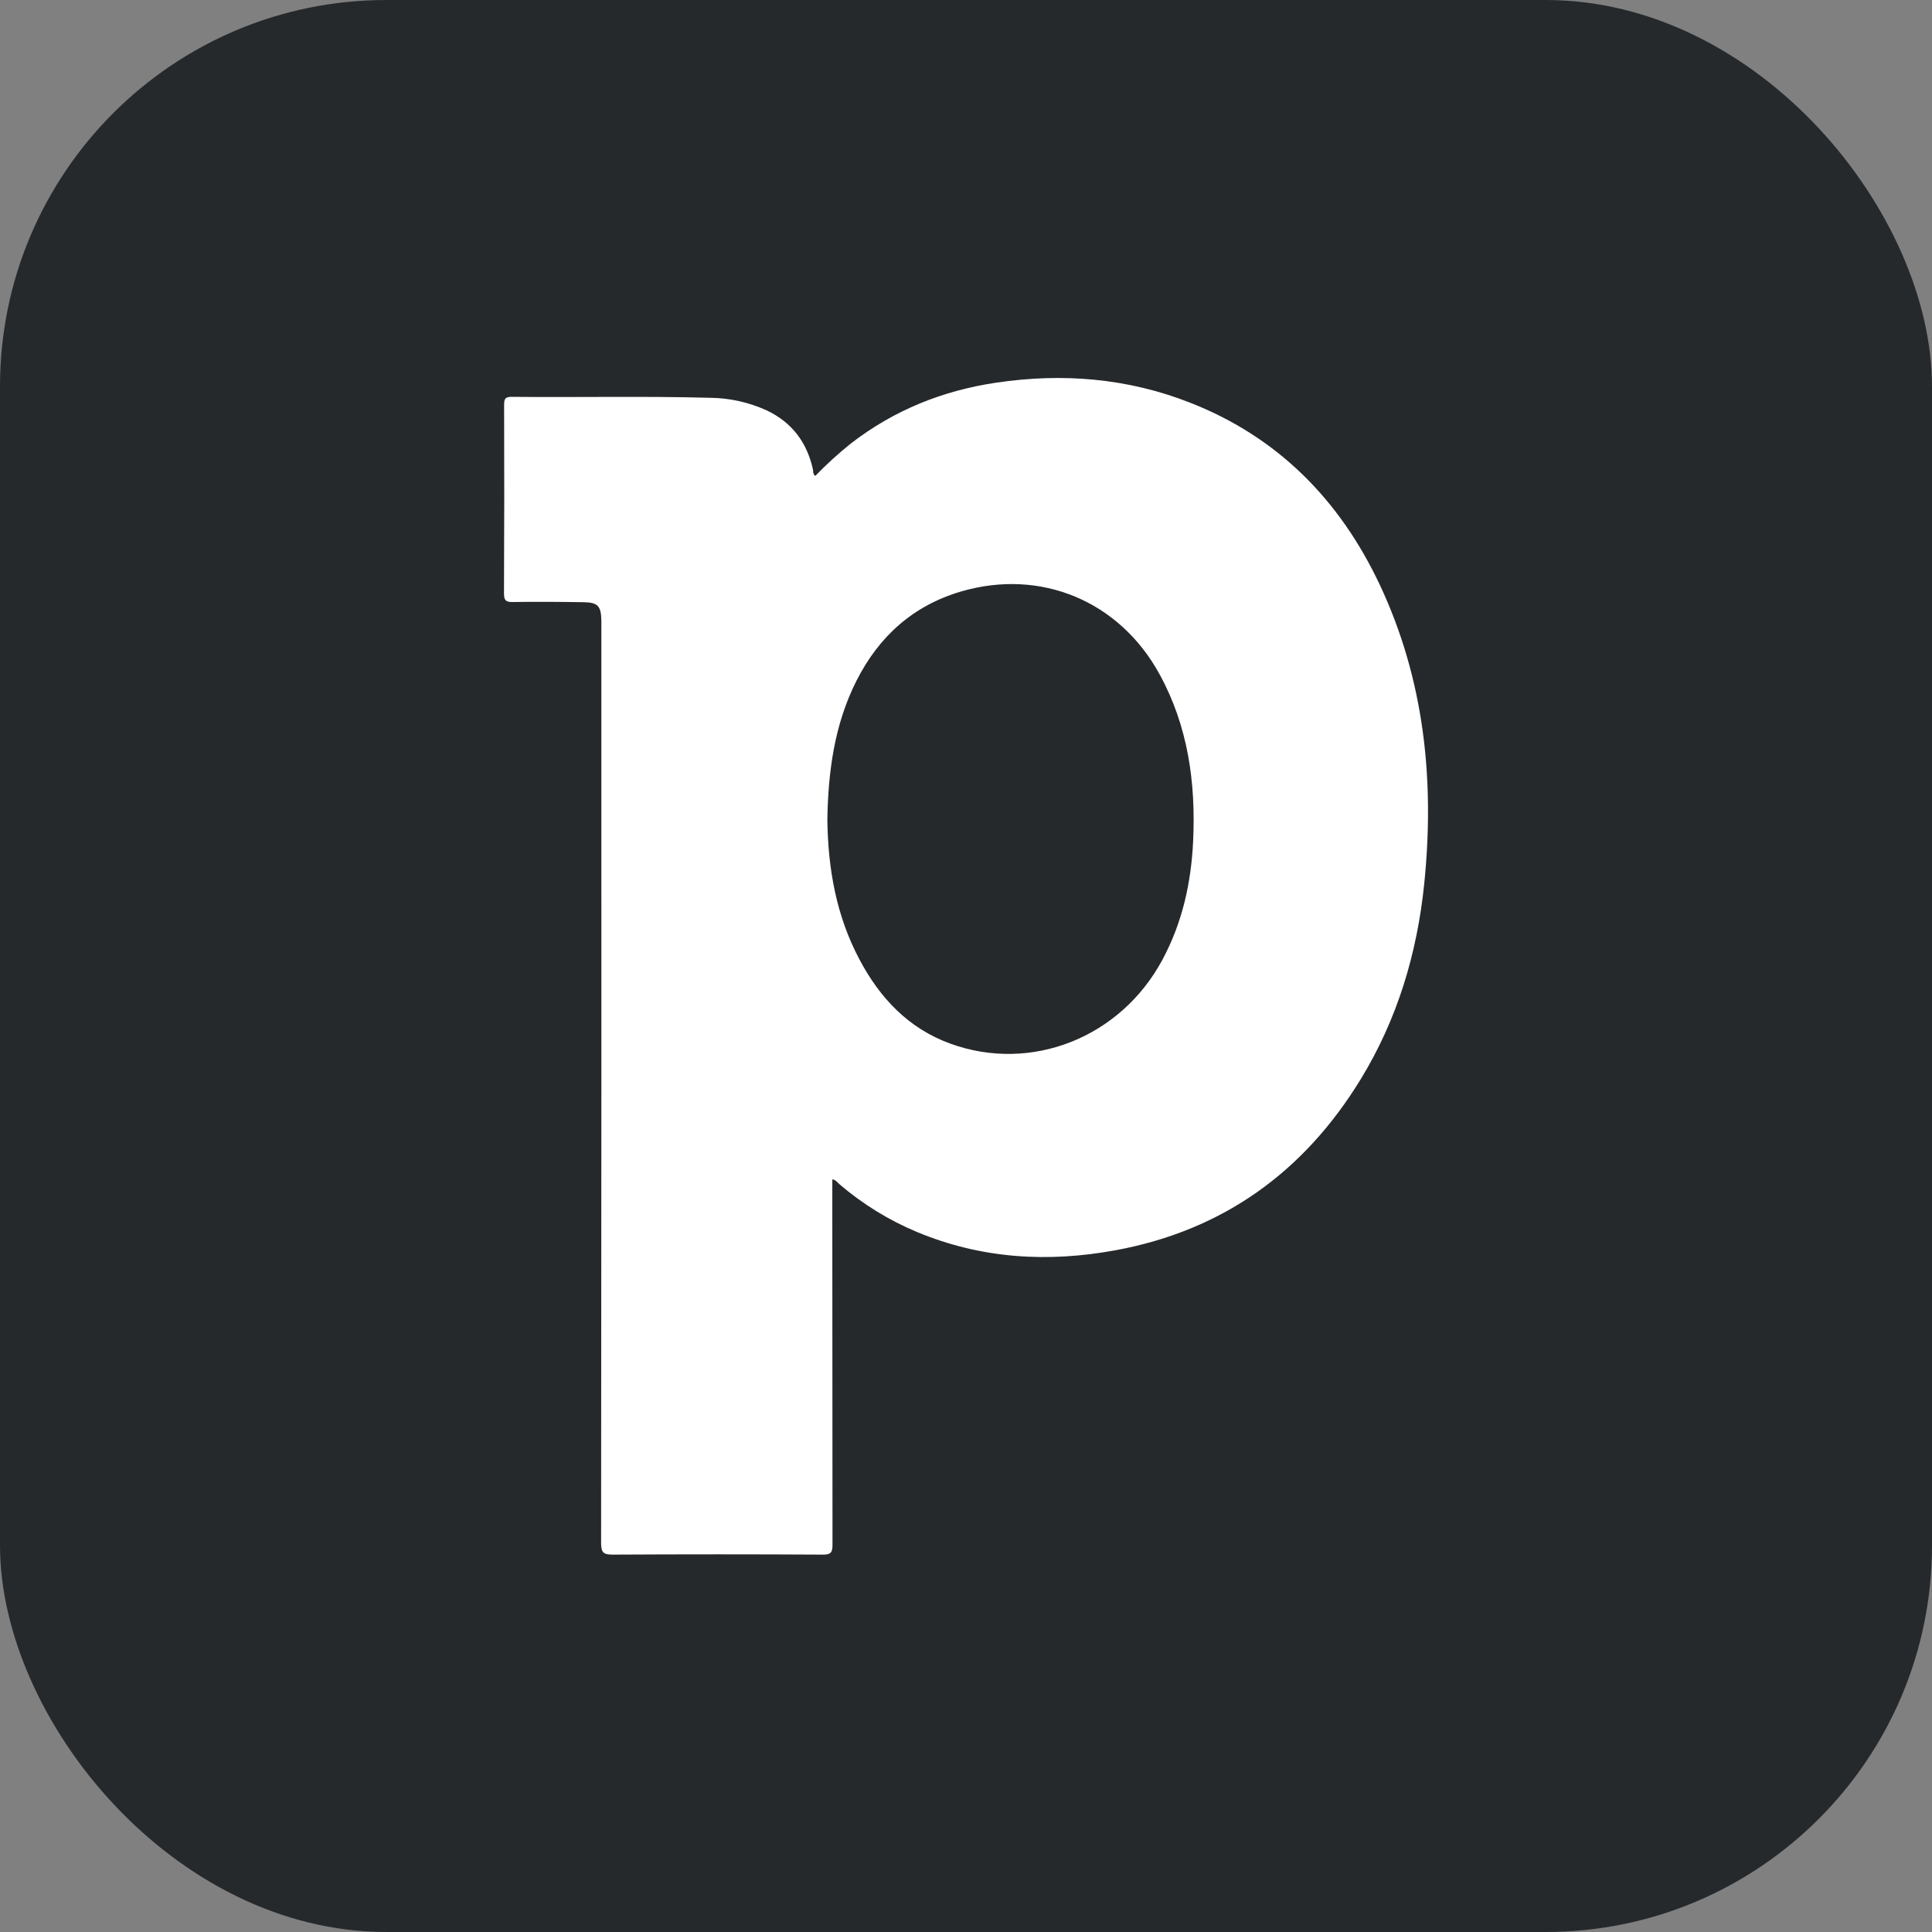 <svg width="30" height="30" viewBox="0 0 30 30" fill="none" xmlns="http://www.w3.org/2000/svg">
<rect x="0" y="0" width="30" height="30" fill="#808080" stroke="none"/>
<rect width="30" height="30" rx="6" fill="#26292C"/>
<path d="M12.924 18.313V18.93C12.924 20.615 12.925 22.3 12.927 23.985C12.927 24.107 12.902 24.141 12.775 24.14C11.689 24.134 10.604 24.134 9.518 24.14C9.377 24.14 9.334 24.115 9.334 23.962C9.338 19.224 9.34 14.486 9.338 9.748C9.338 9.71 9.338 9.672 9.338 9.634C9.334 9.413 9.283 9.354 9.065 9.351C8.696 9.345 8.327 9.343 7.961 9.348C7.855 9.35 7.826 9.322 7.826 9.215C7.831 8.243 7.831 7.271 7.828 6.298C7.828 6.213 7.83 6.161 7.943 6.162C8.972 6.173 10 6.149 11.028 6.177C11.331 6.18 11.629 6.247 11.904 6.372C12.299 6.559 12.531 6.87 12.624 7.292C12.63 7.323 12.619 7.36 12.66 7.39C12.834 7.209 13.02 7.04 13.217 6.883C13.884 6.368 14.639 6.065 15.469 5.942C16.499 5.789 17.51 5.871 18.483 6.254C19.848 6.79 20.805 7.766 21.424 9.078C22.119 10.555 22.279 12.119 22.115 13.726C22.004 14.806 21.698 15.827 21.129 16.758C20.25 18.195 18.995 19.104 17.327 19.413C16.271 19.608 15.237 19.547 14.236 19.129C13.801 18.947 13.397 18.698 13.039 18.392C13.005 18.363 12.978 18.319 12.924 18.313Z" fill="white"/>
<path d="M12.847 12.722C12.86 11.985 12.955 11.252 13.299 10.571C13.647 9.883 14.178 9.403 14.925 9.184C16.161 8.823 17.381 9.332 18.003 10.465C18.448 11.275 18.569 12.152 18.527 13.059C18.497 13.706 18.36 14.325 18.051 14.901C17.402 16.112 16.014 16.663 14.755 16.205C14.105 15.968 13.665 15.499 13.348 14.903C12.988 14.227 12.856 13.496 12.847 12.722Z" fill="#26292C"/>
</svg>
